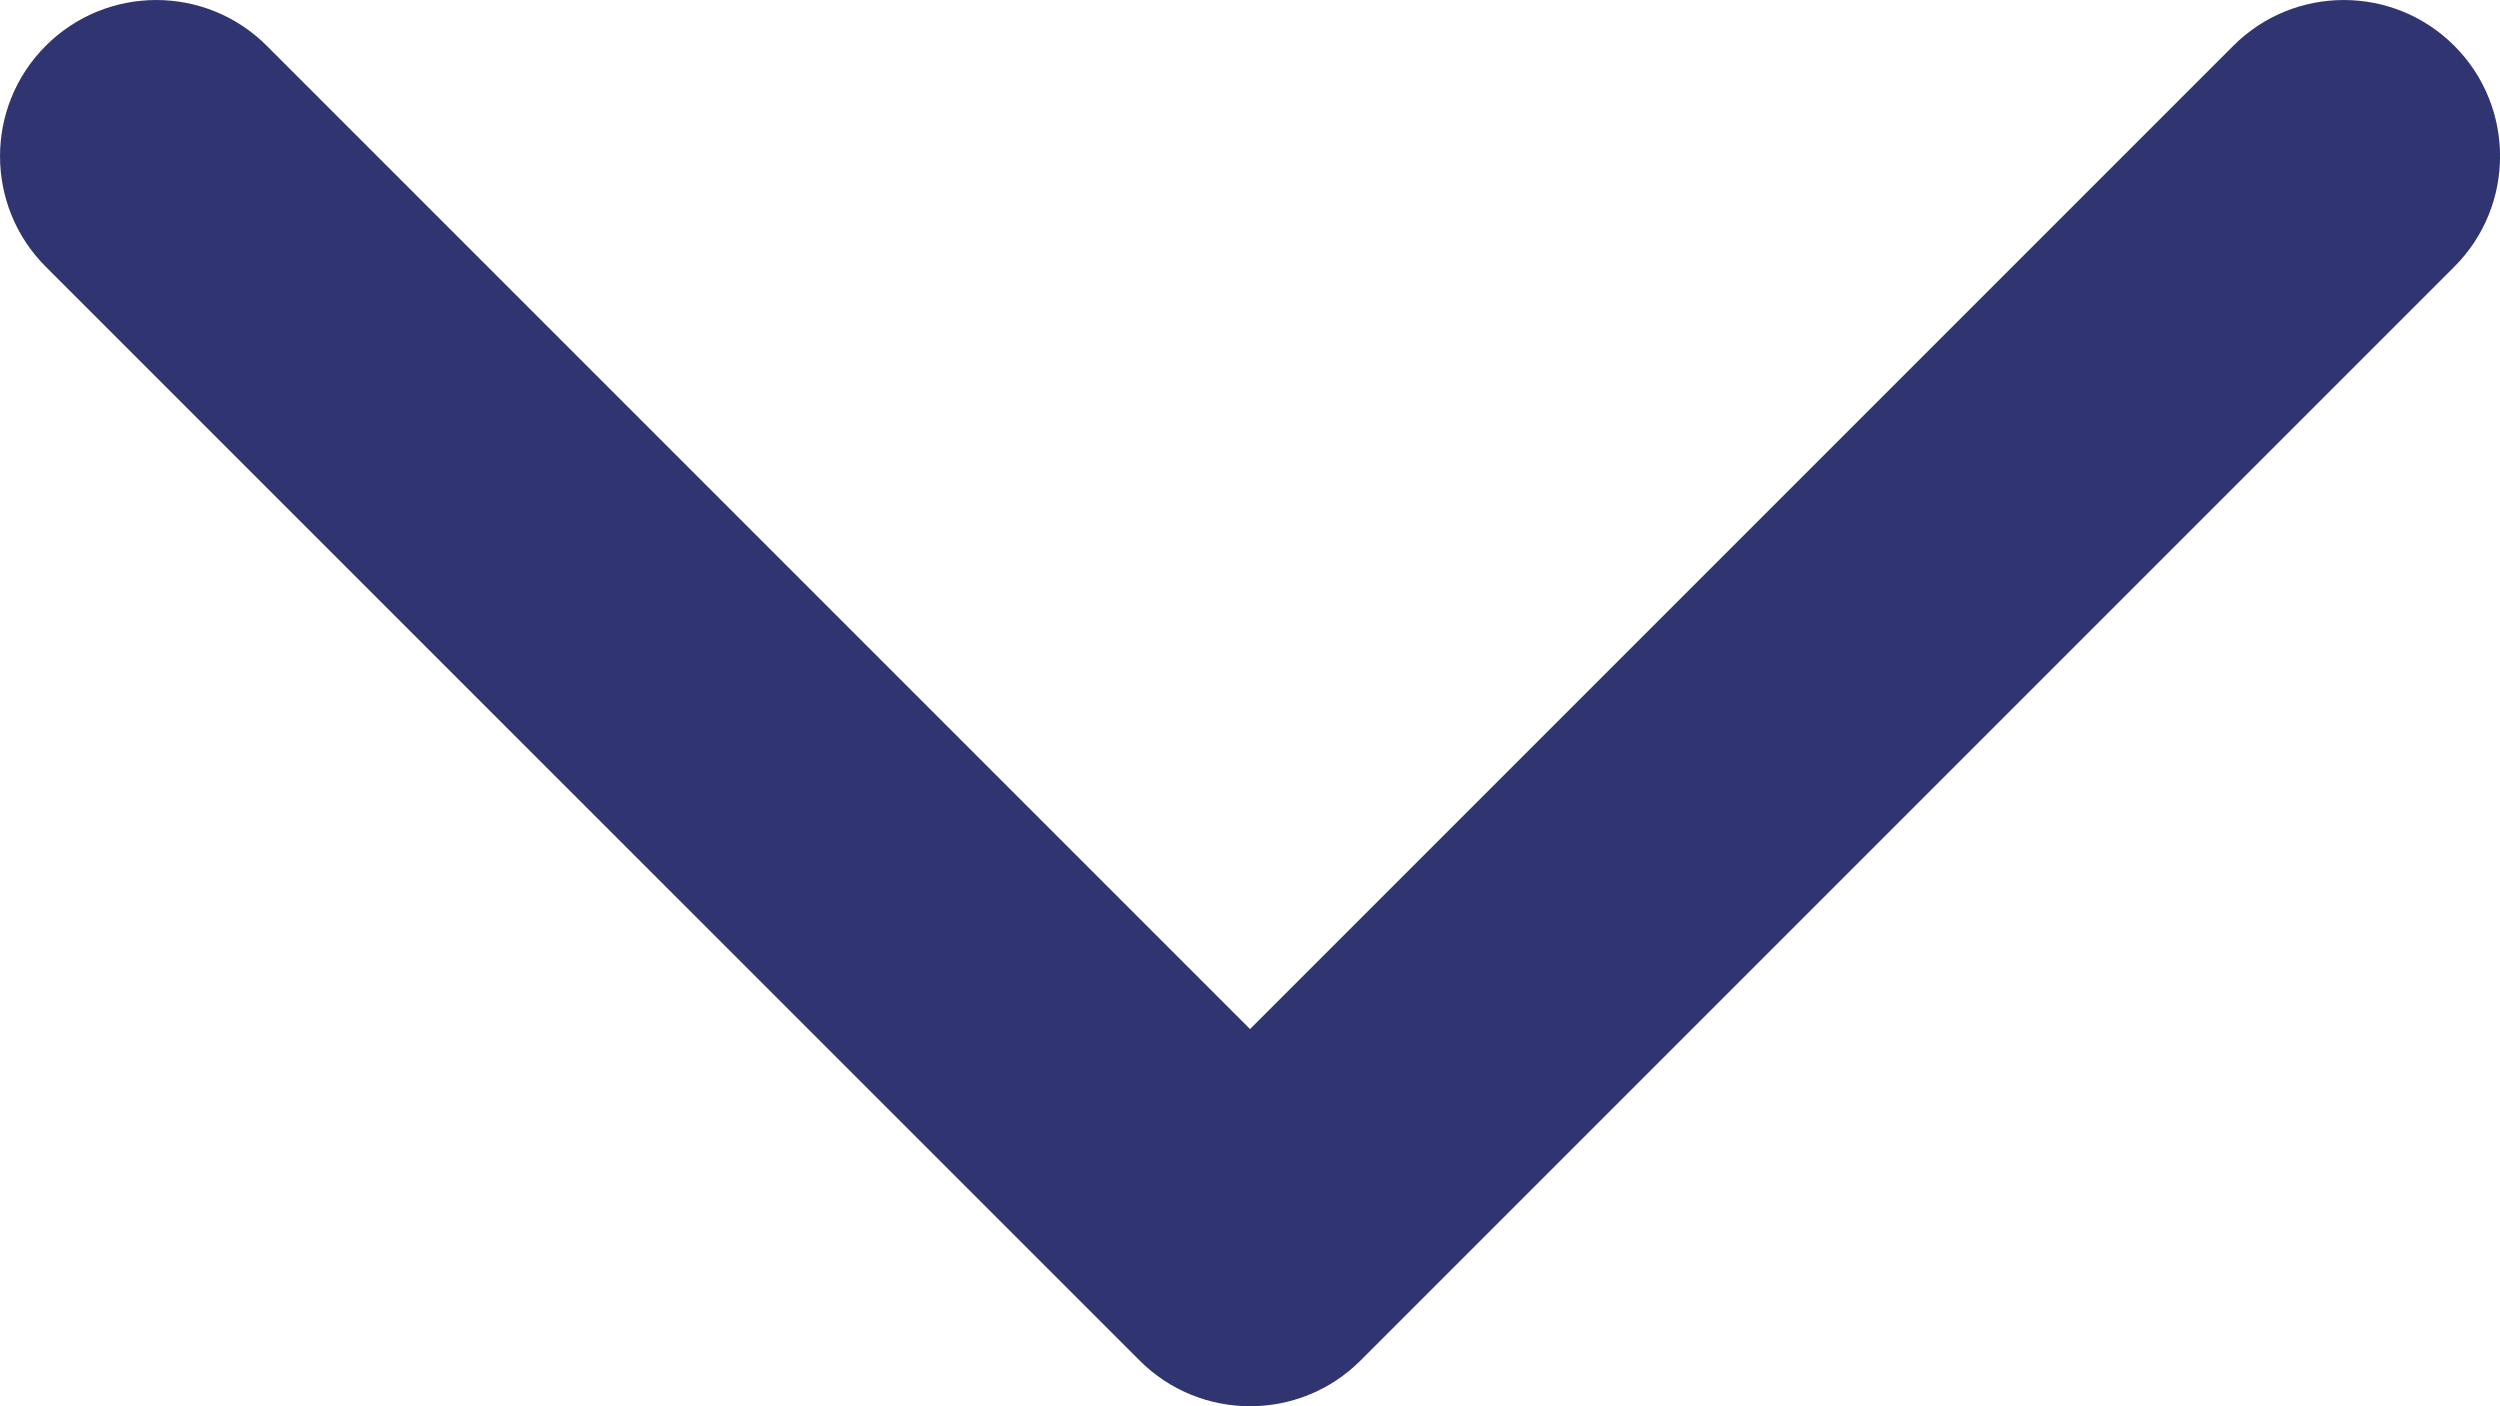 <?xml version="1.0" encoding="UTF-8"?>
<svg id="Calque_2" data-name="Calque 2" xmlns="http://www.w3.org/2000/svg" viewBox="0 0 341.33 192">
  <defs>
    <style>
      .cls-1 {
        fill: #303470;
        fill-rule: evenodd;
      }
    </style>
  </defs>
  <g id="Calque_1-2" data-name="Calque 1">
    <path class="cls-1" d="M6.25,6.25c8.33-8.33,21.84-8.33,30.17,0l134.25,134.25L304.92,6.25c8.33-8.33,21.84-8.33,30.17,0s8.33,21.84,0,30.17l-149.33,149.33c-8.33,8.33-21.84,8.33-30.17,0L6.25,36.42C-2.08,28.09-2.08,14.58,6.25,6.25Z"/>
  </g>
</svg>